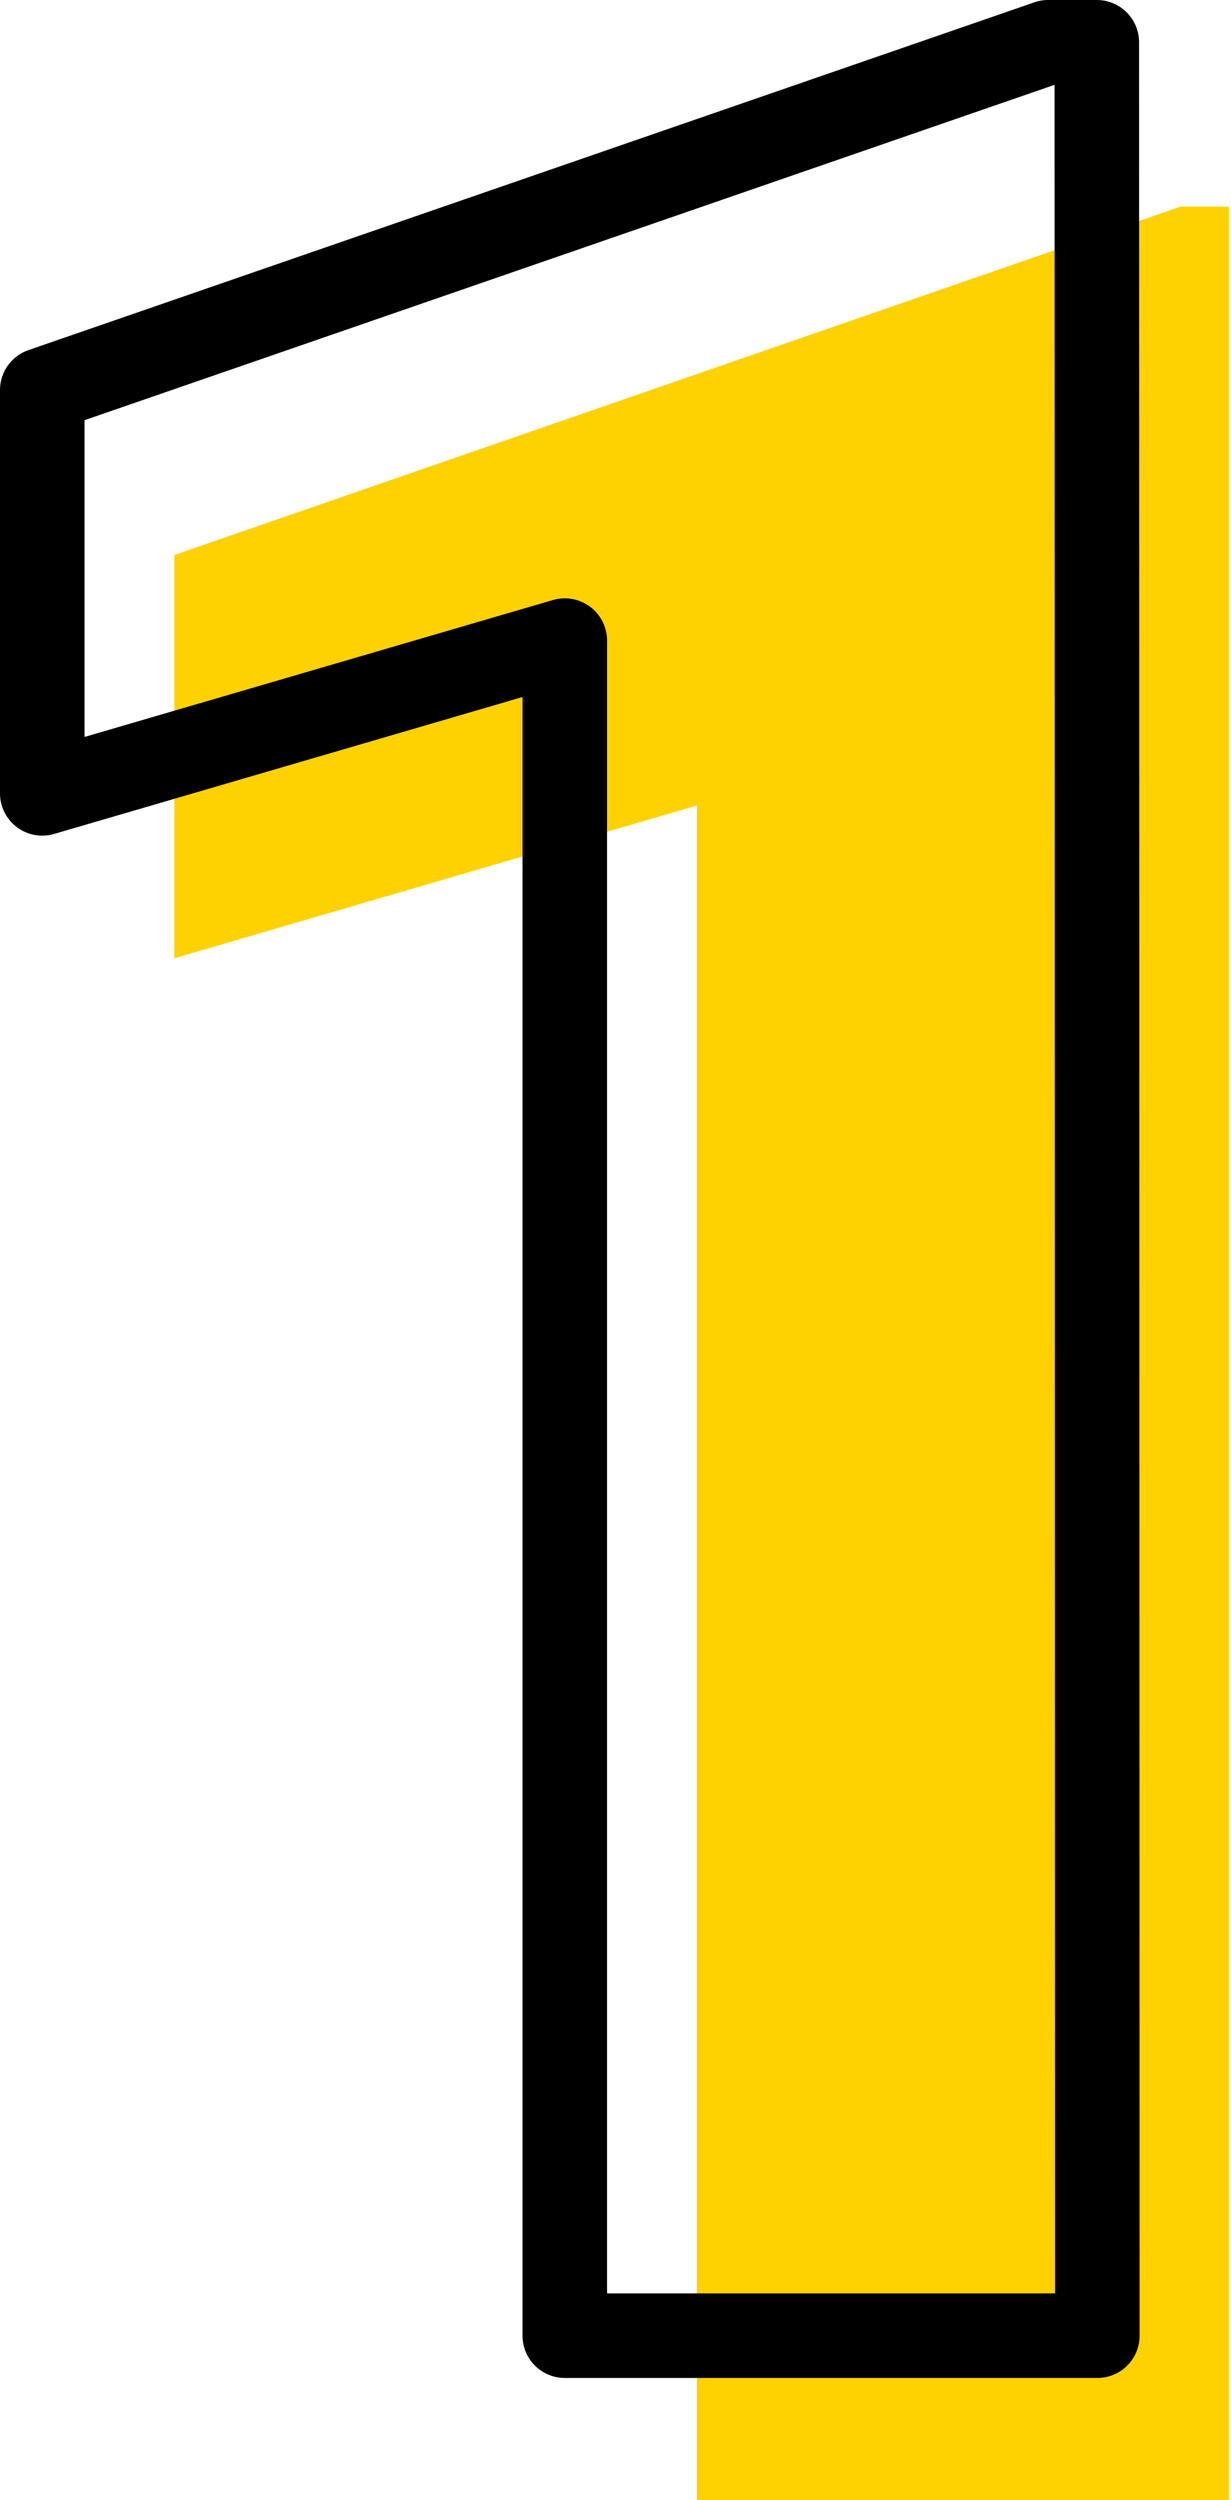 <svg width="233" height="473" viewBox="0 0 233 473" fill="none" xmlns="http://www.w3.org/2000/svg">
<path d="M232.6 473H131.9V152.4L33 181.3V105L223.4 39.1H232.6V473Z" fill="#FED200"/>
<path d="M207.7 441.9H106.9V121.2L8 150.1V73.8L198.4 8H207.6L207.7 441.9Z" stroke="black" stroke-width="16" stroke-miterlimit="10" stroke-linecap="round" stroke-linejoin="round"/>
</svg>
